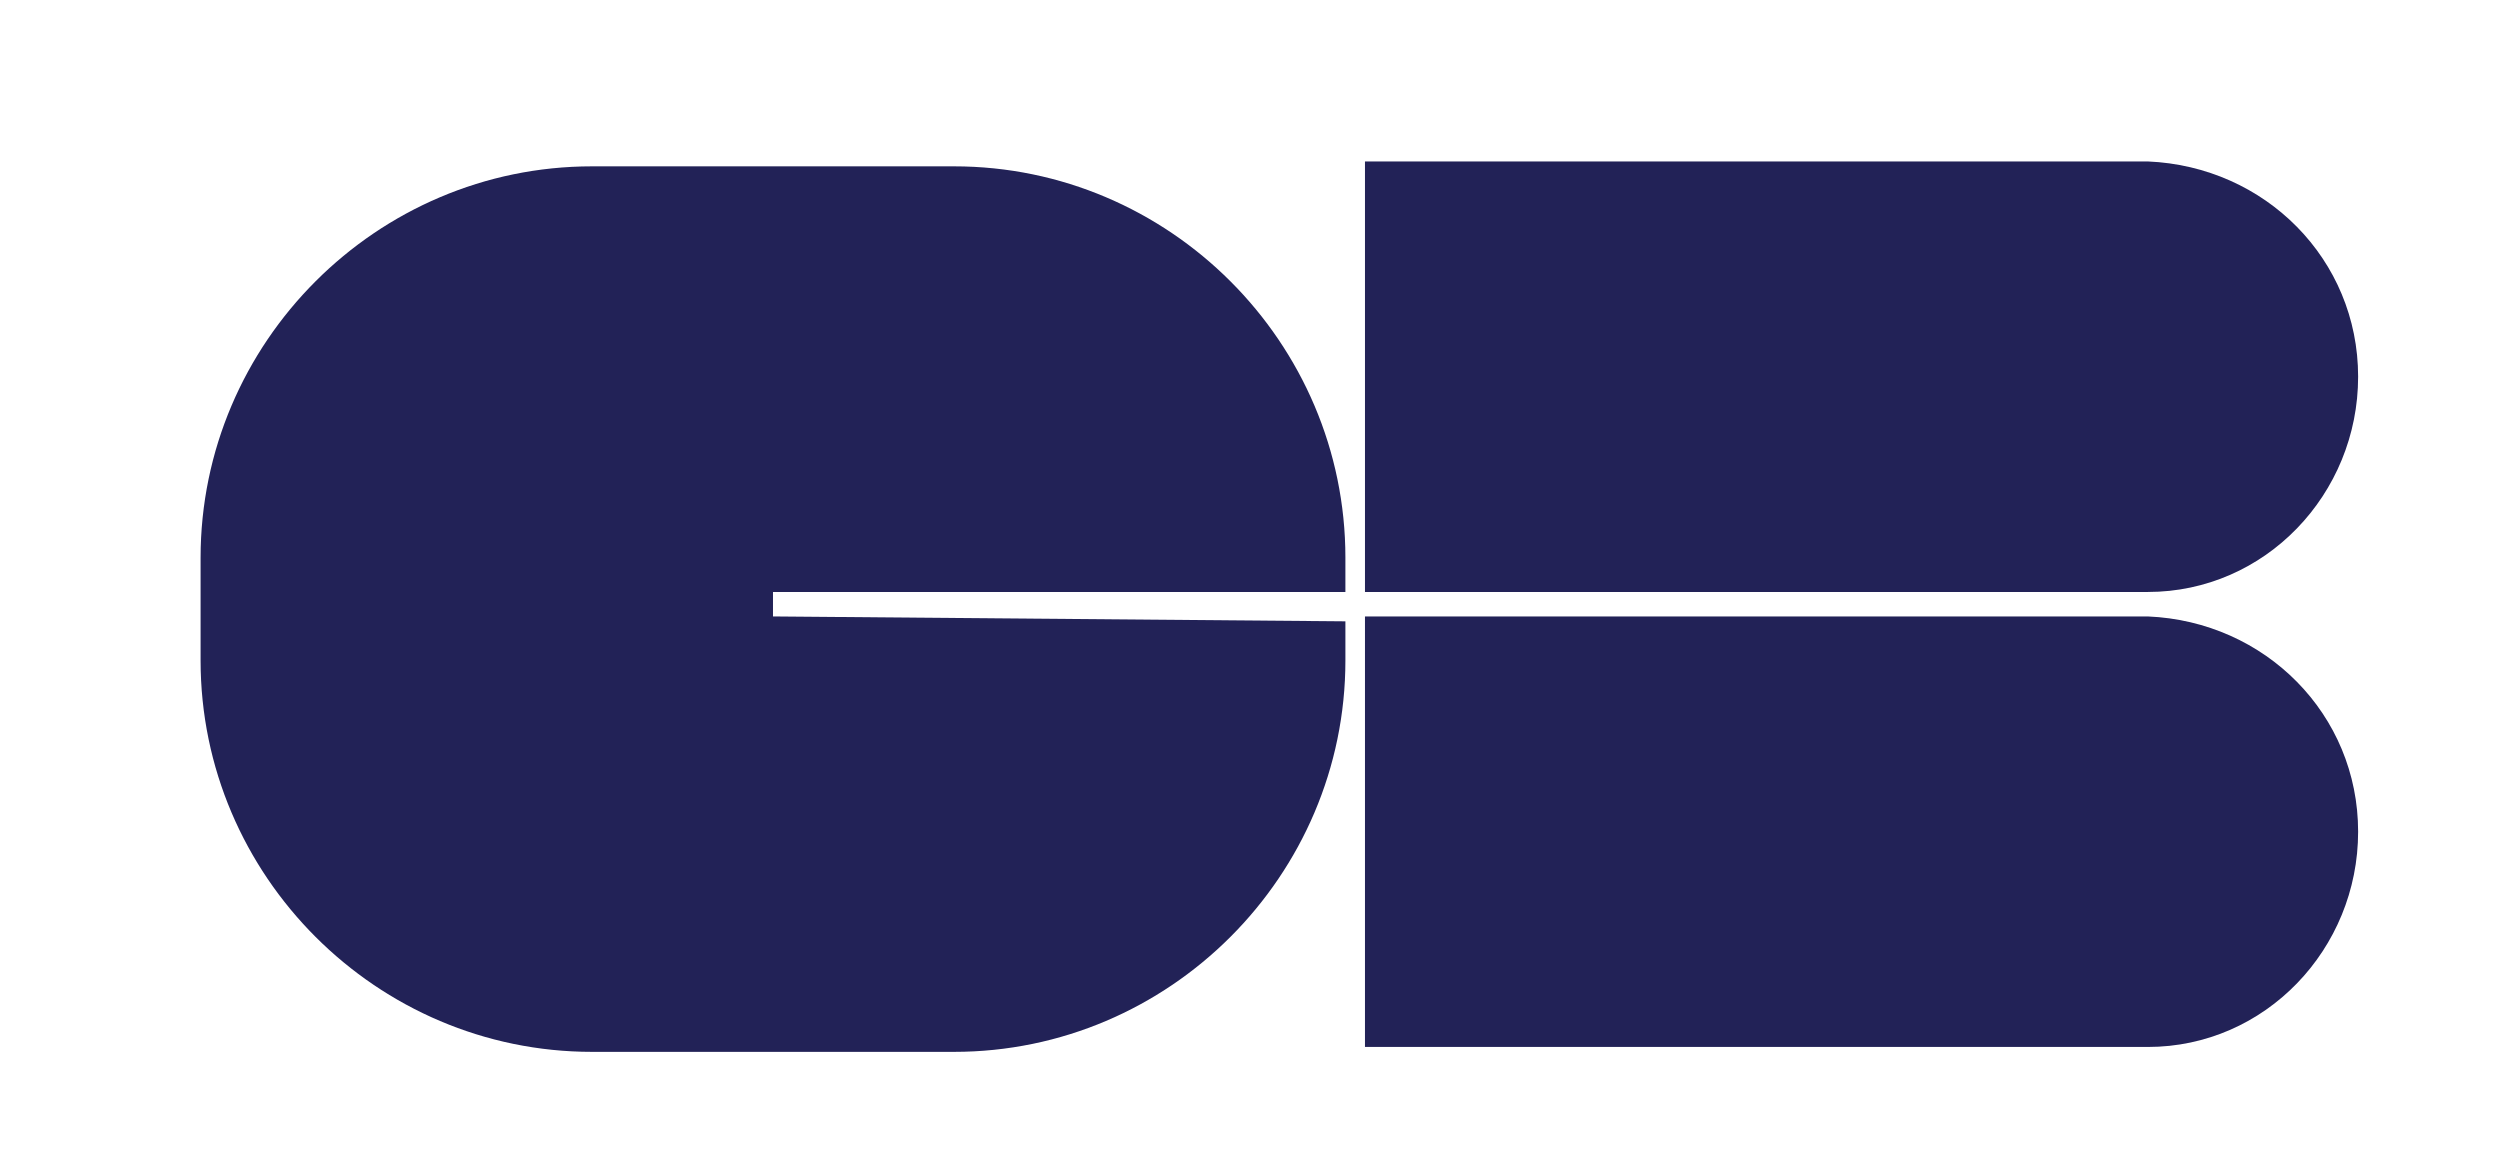<?xml version="1.0" encoding="utf-8"?>
<!-- Generator: Adobe Illustrator 24.2.0, SVG Export Plug-In . SVG Version: 6.00 Build 0)  -->
<svg version="1.1" id="Calque_1" xmlns="http://www.w3.org/2000/svg" xmlns:xlink="http://www.w3.org/1999/xlink" x="0px" y="0px"
	 viewBox="0 0 51.1 23.9" style="enable-background:new 0 0 51.1 23.9;" xml:space="preserve">
<g id="Groupe_190" transform="translate(-260.9 -29.6)">
	<path id="Tracé_260" style="fill-rule:evenodd;clip-rule:evenodd;fill:#222257;" d="M309.1,37.3c0-2.4-1.9-4.3-4.3-4.4
		c0,0,0,0-0.1,0h-15.9v8.8h16C307.2,41.7,309.1,39.7,309.1,37.3z"/>
	<path id="Tracé_261" style="fill-rule:evenodd;clip-rule:evenodd;fill:#222257;" d="M309.1,46.6c0-2.4-1.9-4.3-4.3-4.4
		c0,0,0,0-0.1,0h-15.9V51h16C307.2,51,309.1,49,309.1,46.6z"/>
	<path id="Tracé_262" style="fill-rule:evenodd;clip-rule:evenodd;fill:#222257;" d="M276.7,42.2v-0.5h11.7V41c0-4.4-3.6-8-8-8H273
		c-4.4,0-8,3.6-8,8v2.1c0,4.4,3.6,8,8,8h7.4c4.4,0,8-3.6,8-8v-0.8L276.7,42.2L276.7,42.2L276.7,42.2z"/>
</g>
</svg>
